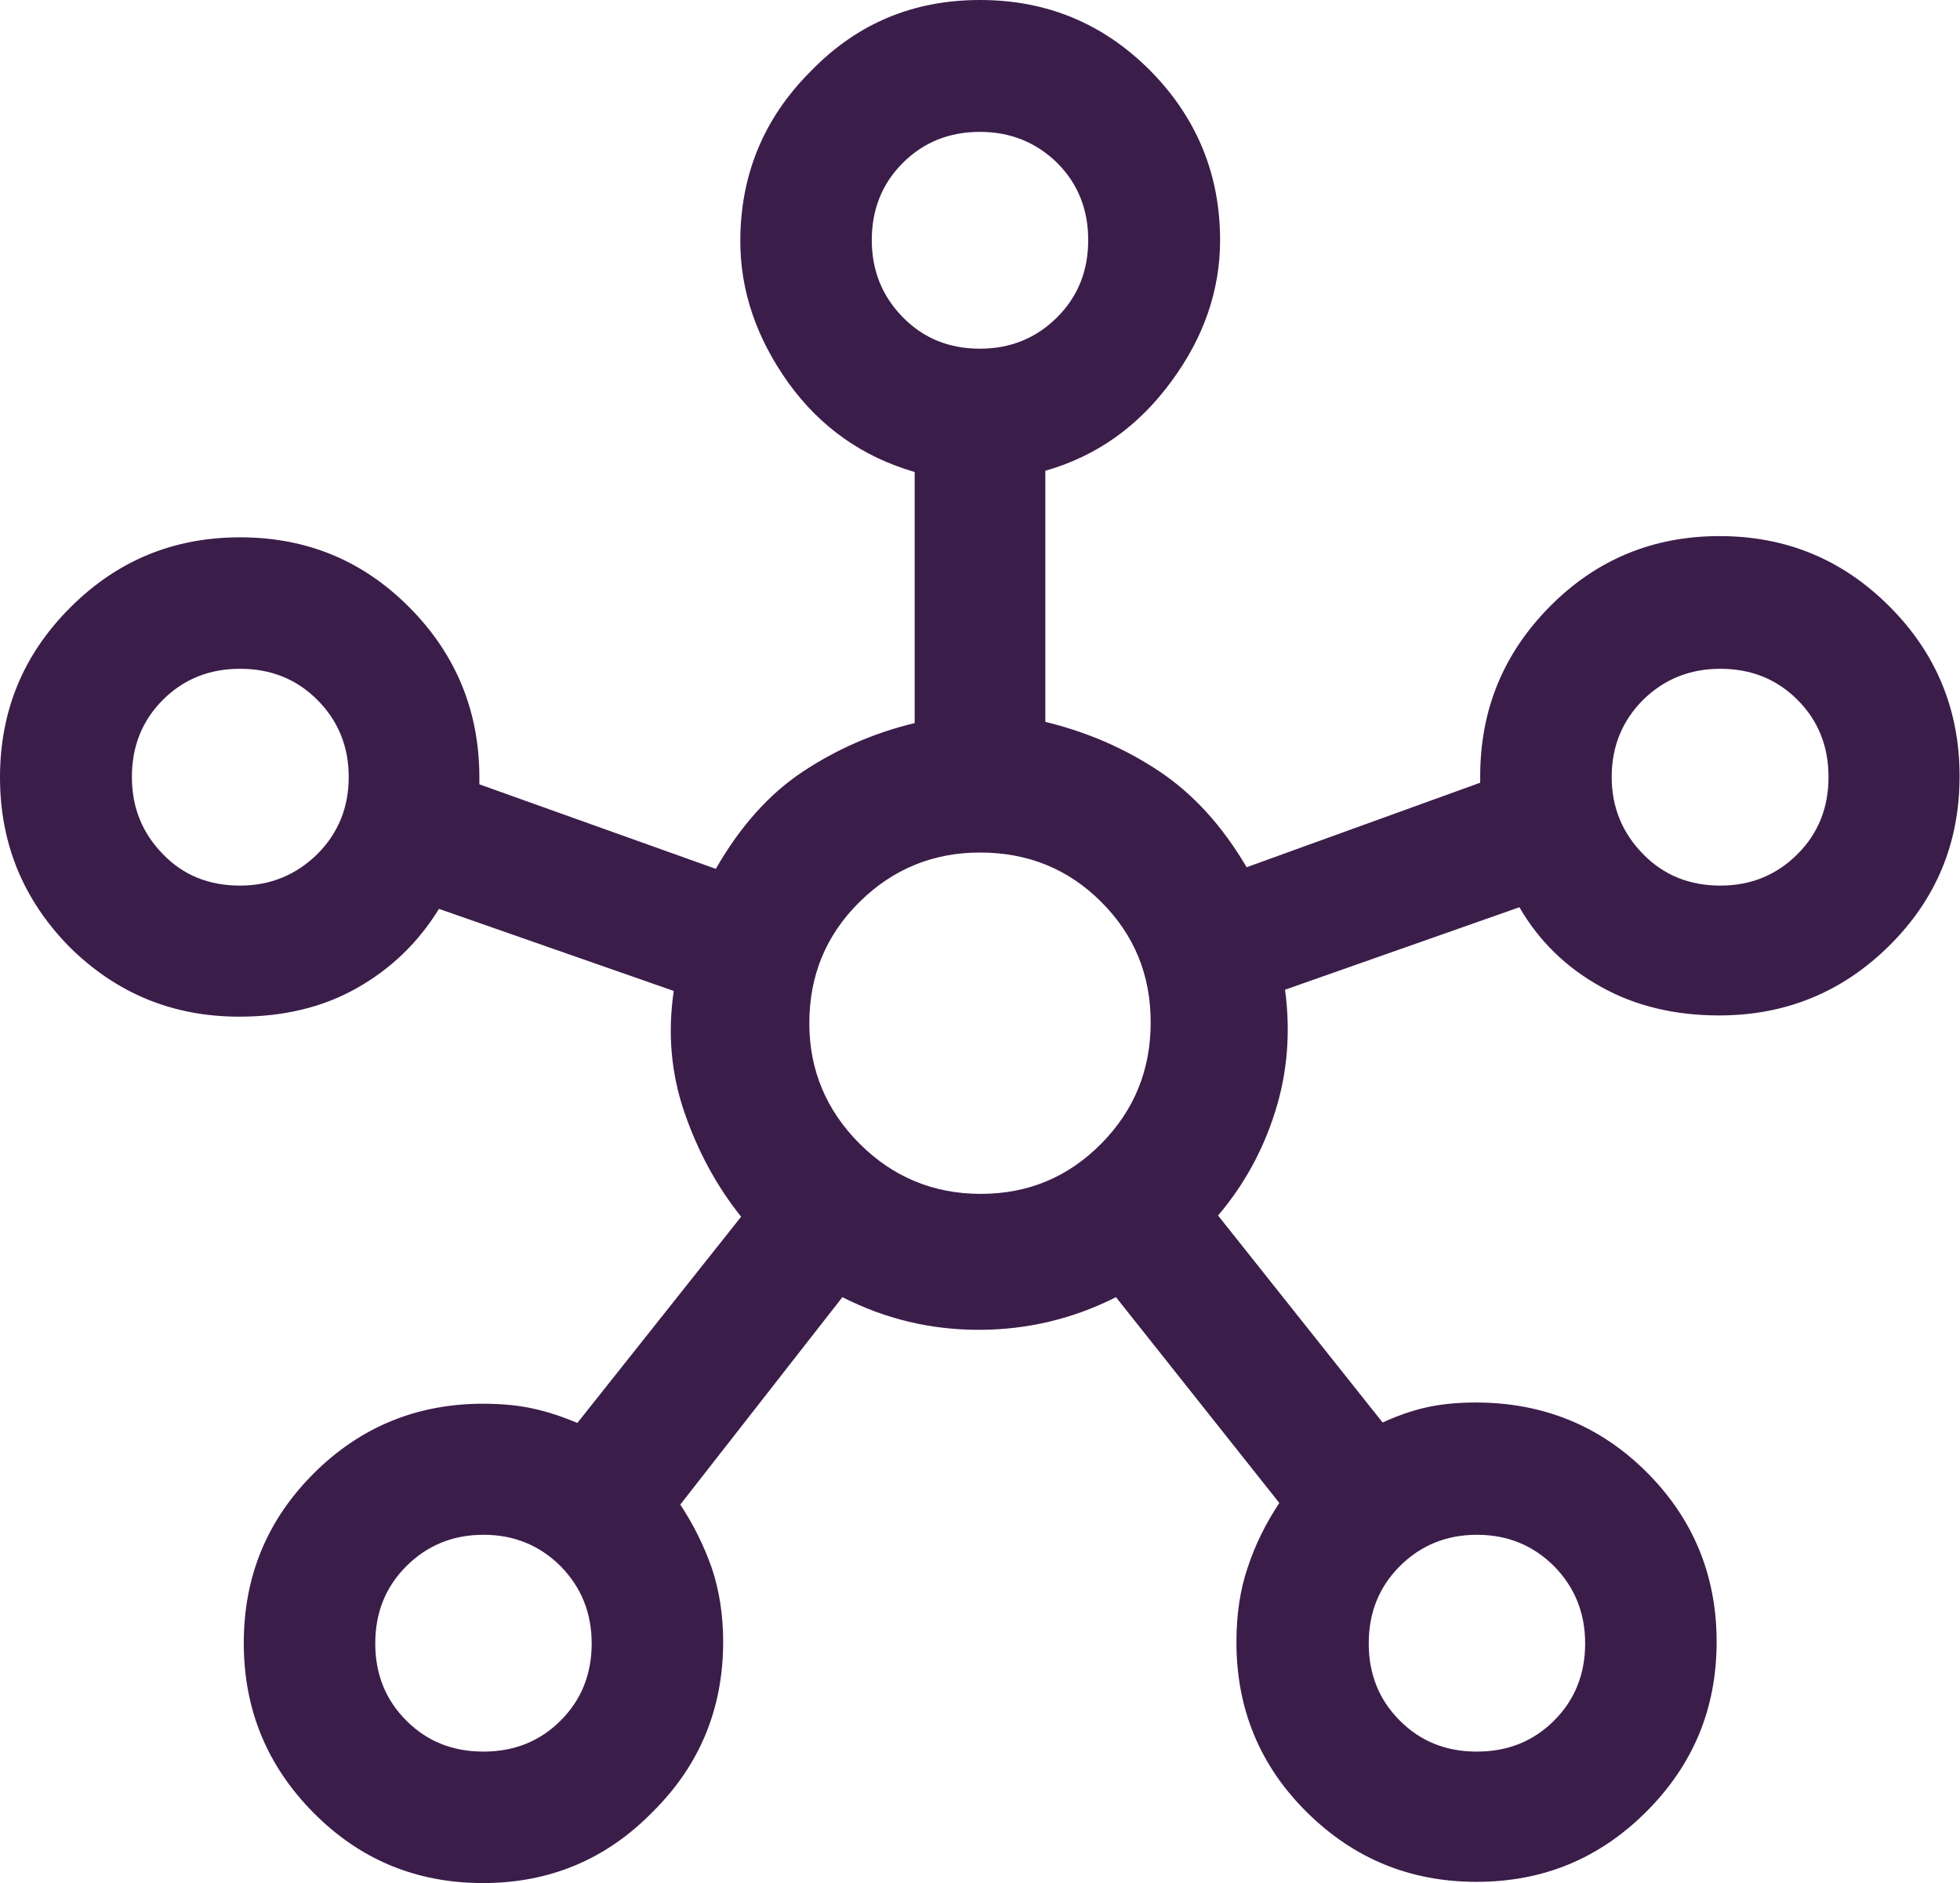 <?xml version="1.0" encoding="utf-8"?>
<!-- Generator: Adobe Illustrator 25.4.1, SVG Export Plug-In . SVG Version: 6.00 Build 0)  -->
<svg version="1.1" id="Capa_1" xmlns="http://www.w3.org/2000/svg" xmlns:xlink="http://www.w3.org/1999/xlink" x="0px" y="0px"
	 viewBox="0 0 48 46.12" style="enable-background:new 0 0 48 46.12;" xml:space="preserve">
<path style="fill:#3B1D4A;" d="M11.83,46.12c-1.63,0-3.01-0.57-4.15-1.72c-1.14-1.15-1.71-2.53-1.71-4.16
	c0-1.63,0.57-3.01,1.71-4.15c1.14-1.14,2.53-1.71,4.15-1.71c0.46,0,0.87,0.04,1.23,0.12c0.37,0.08,0.72,0.2,1.08,0.35l4.01-5.05
	c-0.6-0.75-1.06-1.6-1.39-2.56c-0.33-0.96-0.41-1.95-0.26-2.97l-5.75-2.01c-0.51,0.83-1.18,1.47-2.01,1.94
	c-0.83,0.47-1.79,0.7-2.88,0.7c-1.63,0-3.01-0.57-4.16-1.71C0.57,22.04,0,20.66,0,19.04c0-1.63,0.57-3.01,1.72-4.16
	c1.15-1.15,2.53-1.72,4.16-1.72c1.63,0,3.01,0.57,4.15,1.72c1.14,1.15,1.71,2.54,1.71,4.17v0.16l5.79,2.07
	c0.59-1.03,1.3-1.83,2.13-2.38c0.83-0.55,1.74-0.95,2.74-1.19v-6.15c-1.28-0.37-2.31-1.1-3.09-2.18c-0.78-1.09-1.18-2.25-1.18-3.47
	c0-1.62,0.57-3.01,1.72-4.16C20.99,0.57,22.37,0,24,0s3.01,0.57,4.16,1.72c1.14,1.15,1.72,2.54,1.72,4.16c0,1.23-0.4,2.39-1.2,3.47
	c-0.8,1.09-1.82,1.82-3.08,2.18v6.15c0.99,0.24,1.91,0.63,2.76,1.19c0.85,0.56,1.57,1.35,2.17,2.37l5.72-2.07v-0.16
	c0-1.63,0.57-3.01,1.71-4.16c1.14-1.15,2.53-1.72,4.15-1.72c1.63,0,3.01,0.57,4.16,1.72c1.15,1.15,1.72,2.54,1.72,4.16
	c0,1.63-0.57,3.01-1.72,4.15c-1.15,1.14-2.54,1.71-4.17,1.71c-1.08,0-2.05-0.23-2.89-0.7c-0.85-0.47-1.52-1.12-2-1.95l-5.74,2.02
	c0.14,1.03,0.06,2.03-0.24,2.98c-0.3,0.96-0.77,1.81-1.4,2.55l4.03,5.07c0.35-0.16,0.71-0.29,1.07-0.37
	c0.36-0.08,0.76-0.12,1.21-0.12c1.65,0,3.05,0.57,4.19,1.71c1.14,1.14,1.71,2.53,1.71,4.15c0,1.63-0.57,3.01-1.72,4.16
	c-1.15,1.15-2.53,1.72-4.16,1.72c-1.63,0-3.01-0.57-4.16-1.71c-1.15-1.14-1.72-2.53-1.72-4.16c0-0.68,0.09-1.29,0.28-1.84
	c0.18-0.55,0.44-1.07,0.77-1.57l-4-5.04c-1.05,0.53-2.17,0.8-3.36,0.8c-1.19,0-2.3-0.27-3.34-0.8l-3.97,5.08
	c0.33,0.5,0.58,1.01,0.77,1.55c0.18,0.53,0.28,1.14,0.28,1.81c0,1.63-0.57,3.02-1.72,4.16C14.85,45.54,13.46,46.12,11.83,46.12
	L11.83,46.12z M5.88,21.69c0.74,0,1.37-0.26,1.89-0.77c0.51-0.51,0.77-1.14,0.77-1.89c0-0.75-0.26-1.38-0.77-1.89
	s-1.14-0.76-1.89-0.76c-0.75,0-1.38,0.25-1.89,0.76c-0.51,0.51-0.76,1.14-0.76,1.89c0,0.74,0.25,1.37,0.76,1.89
	C4.49,21.44,5.12,21.69,5.88,21.69z M11.84,42.9c0.75,0,1.38-0.25,1.89-0.76c0.51-0.51,0.76-1.14,0.76-1.89
	c0-0.74-0.25-1.37-0.76-1.89c-0.51-0.51-1.14-0.77-1.89-0.77c-0.75,0-1.38,0.26-1.89,0.77c-0.51,0.51-0.76,1.14-0.76,1.89
	c0,0.75,0.25,1.38,0.76,1.89S11.08,42.9,11.84,42.9z M24,8.54c0.75,0,1.38-0.26,1.89-0.77c0.51-0.51,0.76-1.14,0.76-1.89
	c0-0.75-0.25-1.38-0.76-1.89C25.38,3.49,24.75,3.23,24,3.23c-0.75,0-1.38,0.25-1.89,0.76s-0.76,1.14-0.76,1.89
	c0,0.74,0.25,1.37,0.76,1.89C22.62,8.29,23.25,8.54,24,8.54z M24.02,29.24c1.16,0,2.14-0.41,2.95-1.23
	c0.81-0.82,1.21-1.81,1.21-2.97s-0.4-2.14-1.21-2.95c-0.81-0.81-1.8-1.21-2.97-1.21c-1.14,0-2.13,0.4-2.95,1.21
	c-0.82,0.81-1.23,1.8-1.23,2.97c0,1.14,0.41,2.13,1.23,2.95C21.87,28.83,22.86,29.24,24.02,29.24z M36.17,42.9
	c0.75,0,1.38-0.25,1.89-0.76c0.51-0.51,0.76-1.14,0.76-1.89c0-0.74-0.25-1.37-0.76-1.89c-0.51-0.51-1.14-0.77-1.89-0.77
	c-0.75,0-1.38,0.26-1.89,0.77c-0.51,0.51-0.76,1.14-0.76,1.89c0,0.75,0.25,1.38,0.76,1.89S35.41,42.9,36.17,42.9z M42.13,21.69
	c0.75,0,1.38-0.26,1.89-0.77c0.51-0.51,0.76-1.14,0.76-1.89c0-0.75-0.25-1.38-0.76-1.89c-0.51-0.51-1.14-0.76-1.89-0.76
	c-0.74,0-1.37,0.25-1.89,0.76c-0.51,0.51-0.77,1.14-0.77,1.89c0,0.74,0.26,1.37,0.77,1.89C40.75,21.44,41.38,21.69,42.13,21.69z"/>
</svg>
